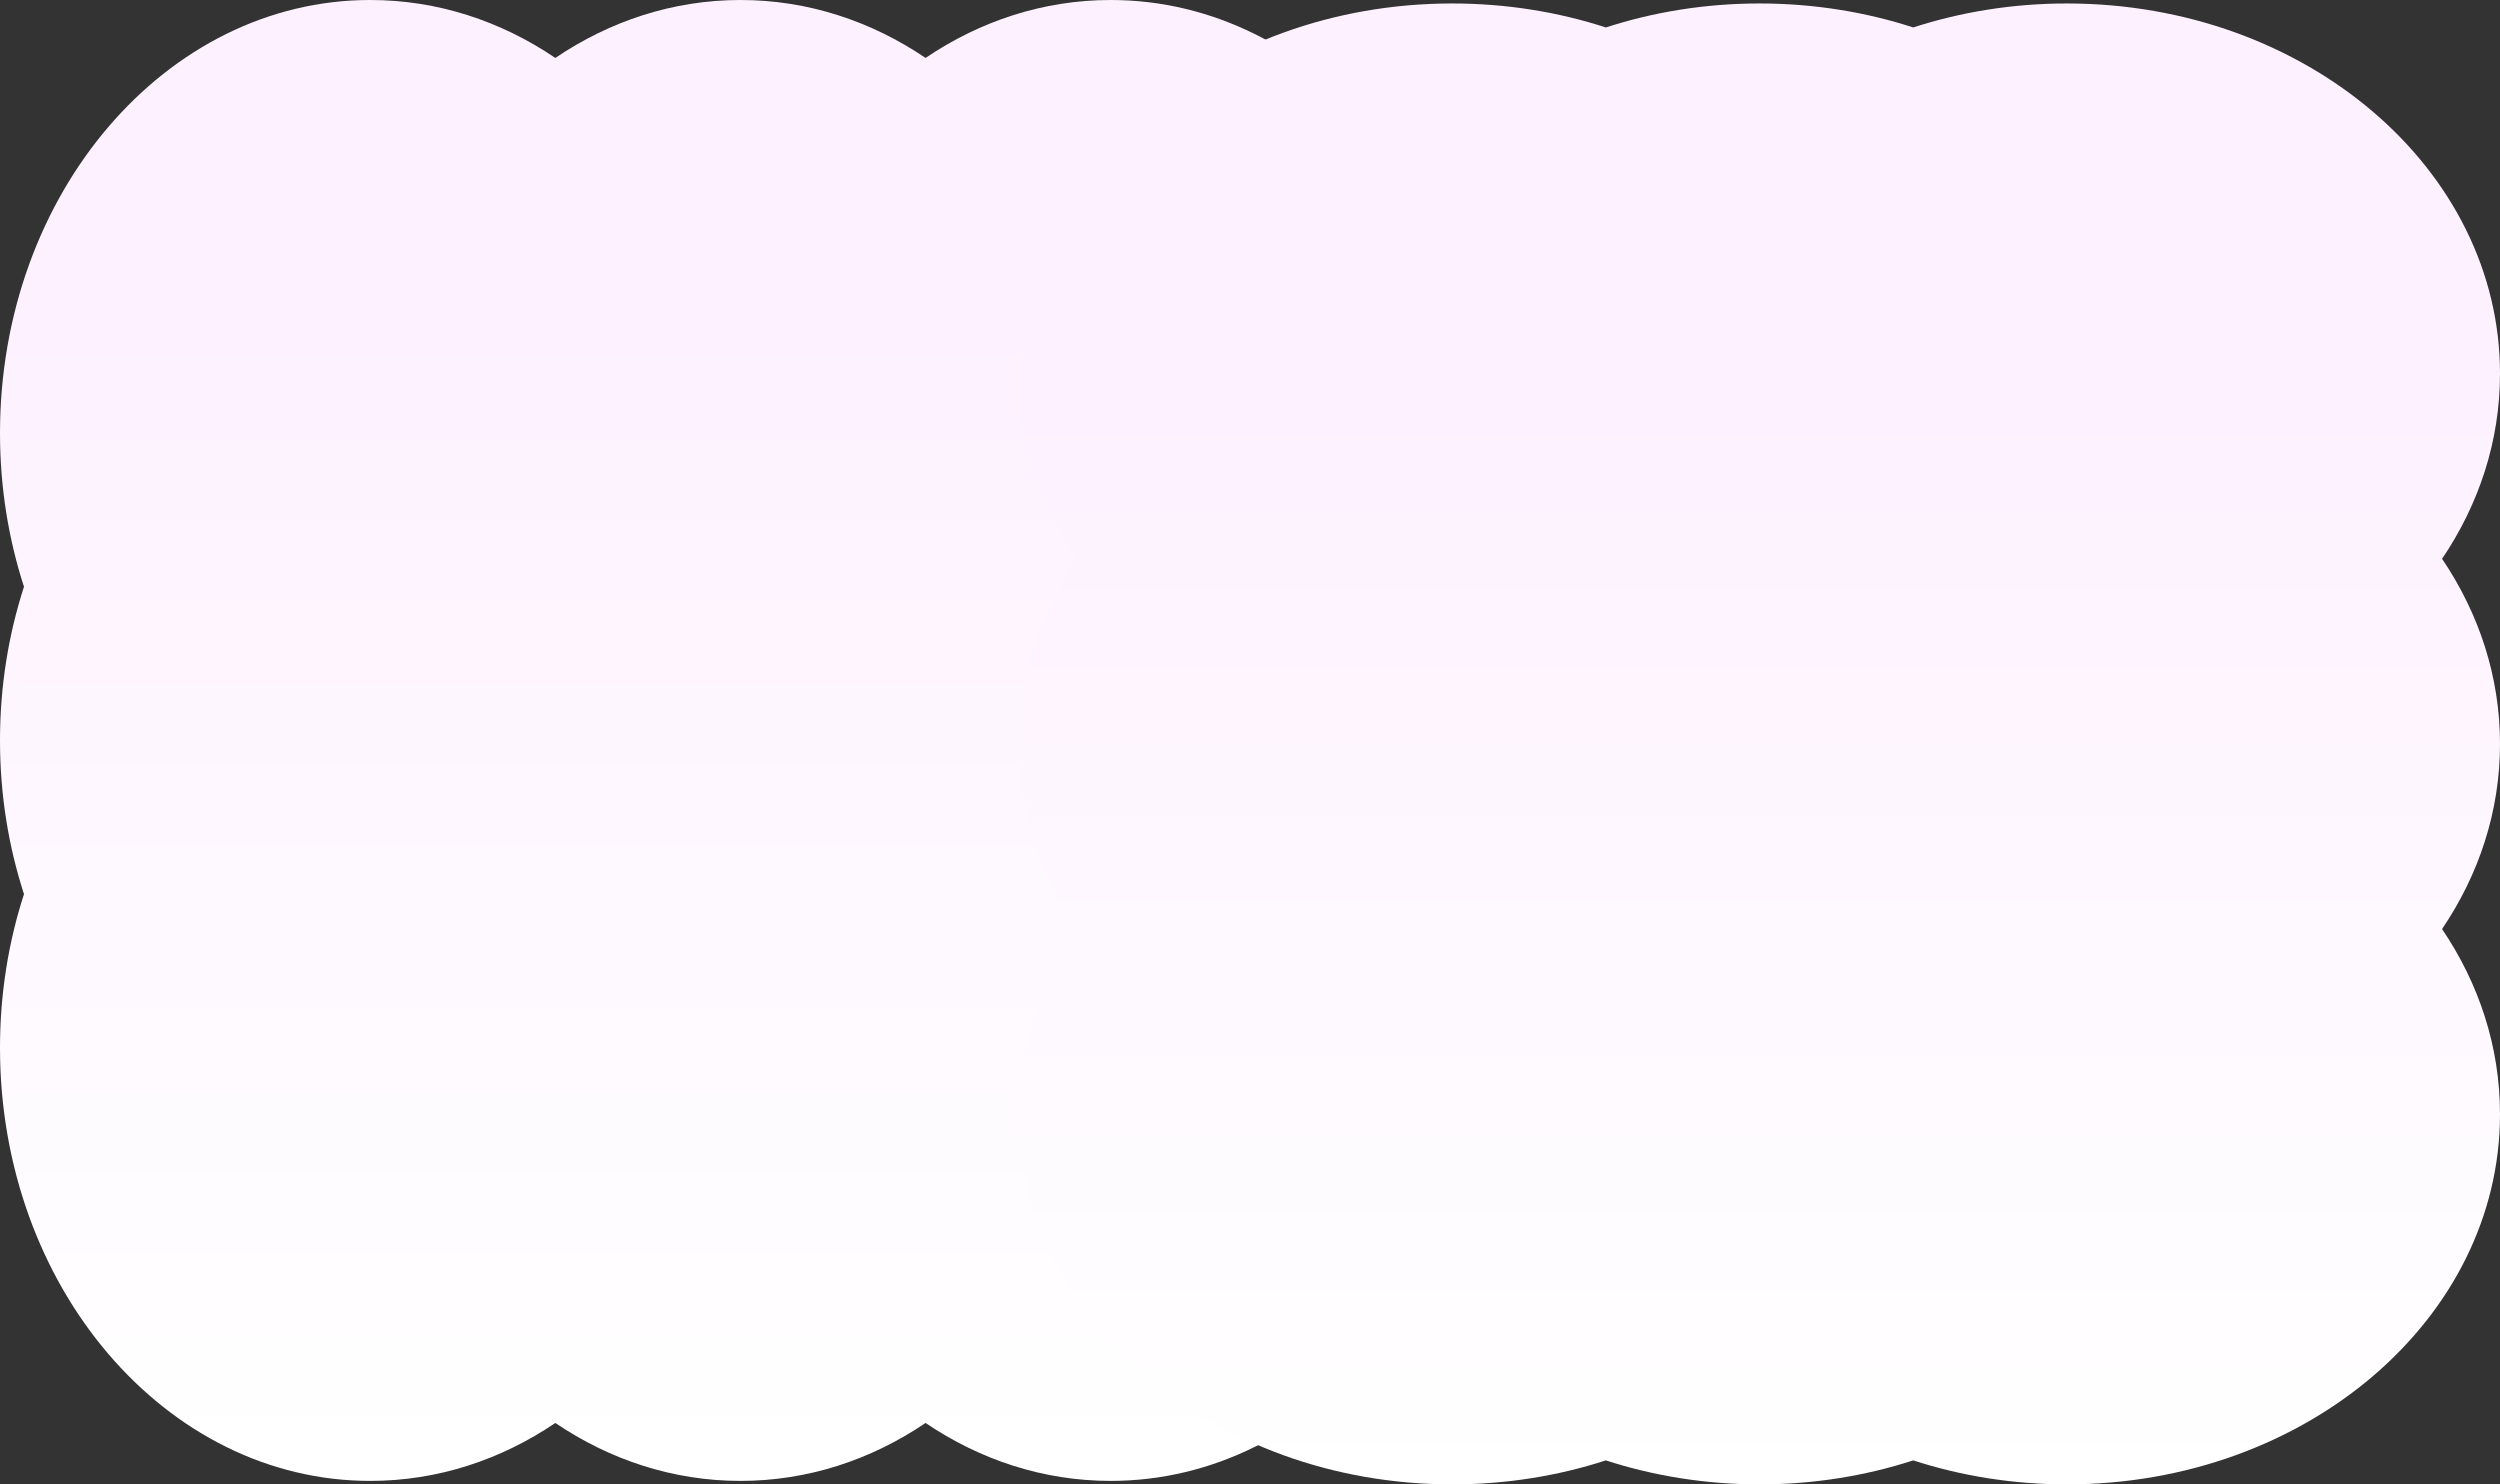 <svg width="1440" height="855" viewBox="0 0 1440 855" fill="none" xmlns="http://www.w3.org/2000/svg">
<rect x="0" y="0" width="1440" height="855" fill="#333333" stroke="none"/>
<path fill-rule="evenodd" clip-rule="evenodd" d="M853 426.5C853 457.674 848.112 487.512 839.183 515.023C848.112 542.534 853 572.372 853 603.547C853 741.316 757.525 853 639.75 853C600.908 853 564.491 840.852 533.125 819.627C501.758 840.852 465.342 853 426.5 853C387.657 853 351.241 840.852 319.875 819.627C288.509 840.852 252.093 853 213.25 853C95.476 853 5.34722e-05 741.316 5.18293e-05 603.547C5.14576e-05 572.372 4.889 542.534 13.818 515.023C4.889 487.512 5.00898e-05 457.674 4.97181e-05 426.5C4.93463e-05 395.326 4.889 365.488 13.818 337.976C4.889 310.466 4.79785e-05 280.627 4.76068e-05 249.454C4.59639e-05 111.684 95.476 9.03339e-06 213.25 7.62894e-06C252.093 7.16575e-06 288.509 12.148 319.875 33.372C351.241 12.148 387.657 5.54916e-06 426.5 5.08596e-06C465.342 4.62278e-06 501.758 12.148 533.125 33.373C564.491 12.148 600.908 3.00617e-06 639.75 2.54298e-06C757.525 1.13853e-06 853 111.684 853 249.454C853 280.627 848.112 310.466 839.183 337.976C848.112 365.488 853 395.326 853 426.5Z" fill="url(#paint0_linear_138_113)"/>
<path fill-rule="evenodd" clip-rule="evenodd" d="M1013.5 2C1044.67 2 1074.51 6.888 1102.02 15.818C1129.53 6.888 1159.37 2 1190.55 2C1328.32 2 1440 97.475 1440 215.25C1440 254.092 1427.85 290.509 1406.63 321.875C1427.85 353.242 1440 389.658 1440 428.5C1440 467.343 1427.85 503.759 1406.63 535.125C1427.85 566.491 1440 602.907 1440 641.75C1440 759.524 1328.32 855 1190.55 855C1159.37 855 1129.53 850.111 1102.02 841.182C1074.51 850.111 1044.67 855 1013.5 855C982.326 855 952.488 850.111 924.976 841.182C897.466 850.111 867.627 855 836.454 855C698.684 855 587 759.524 587 641.75C587 602.907 599.148 566.491 620.372 535.125C599.148 503.759 587 467.343 587 428.5C587 389.658 599.148 353.242 620.373 321.875C599.148 290.509 587 254.092 587 215.25C587 97.475 698.684 2 836.454 2C867.627 2 897.466 6.888 924.976 15.818C952.488 6.888 982.326 2 1013.5 2Z" fill="url(#paint1_linear_138_113)"/>
<defs>
<linearGradient id="paint0_linear_138_113" x1="531" y1="839.5" x2="531" y2="182" gradientUnits="userSpaceOnUse">
<stop stop-color="white"/>
<stop offset="1" stop-color="#FDF1FF"/>
</linearGradient>
<linearGradient id="paint1_linear_138_113" x1="1014" y1="855" x2="1014" y2="227.5" gradientUnits="userSpaceOnUse">
<stop stop-color="white"/>
<stop offset="1" stop-color="#FDF1FF"/>
</linearGradient>
</defs>
</svg>
